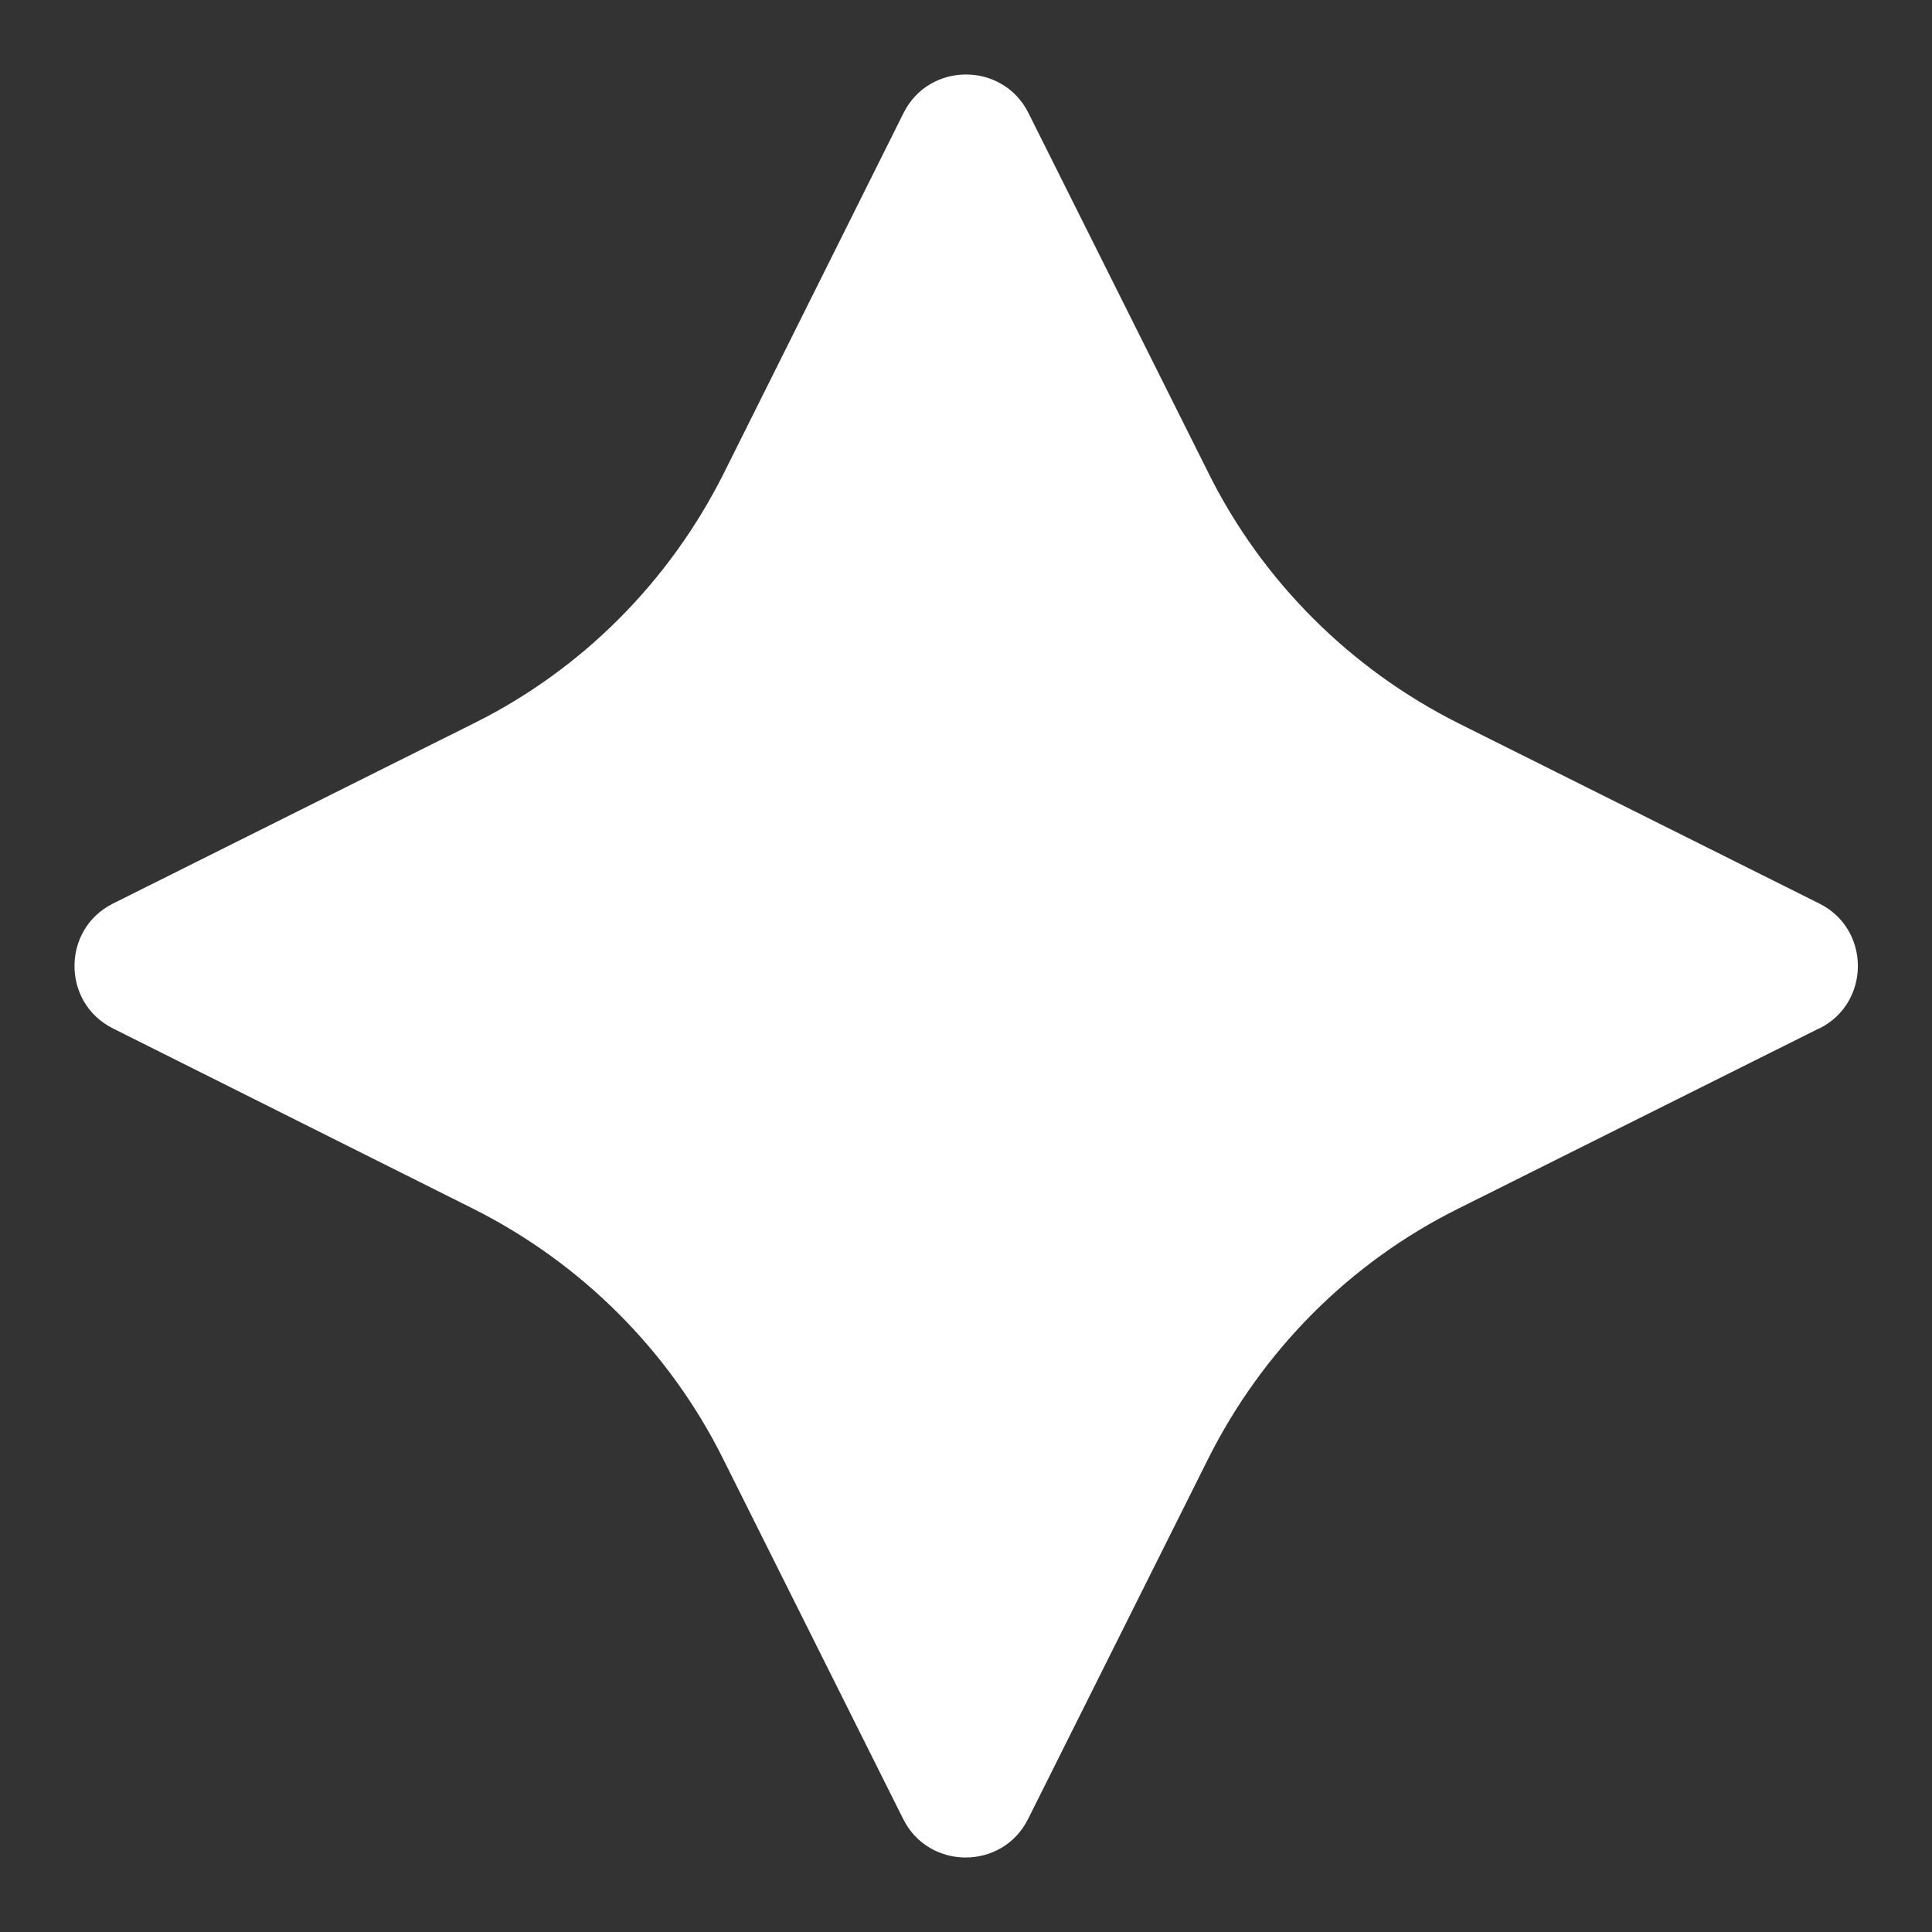 <svg xmlns="http://www.w3.org/2000/svg" width="52" height="52" viewBox="0 0 52 52"><rect x="0" y="0" width="52" height="52" fill="#333333" stroke="none"/><path d="M48.96,27.68l-9.71,4.85c-2.92,1.45-5.27,3.82-6.73,6.73l-4.85,9.7c-.69,1.38-2.67,1.38-3.36,0l-4.85-9.7c-1.45-2.91-3.82-5.27-6.73-6.73L3.04,27.68c-1.38-.69-1.38-2.67,0-3.36l9.71-4.85c2.92-1.45,5.27-3.82,6.73-6.73L24.32,3.04c.69-1.38,2.67-1.38,3.36,0l4.85,9.7c1.45,2.91,3.82,5.27,6.73,6.73l9.71,4.85c1.38,.69,1.38,2.67,0,3.36h0Z" fill="#fff"/></svg>